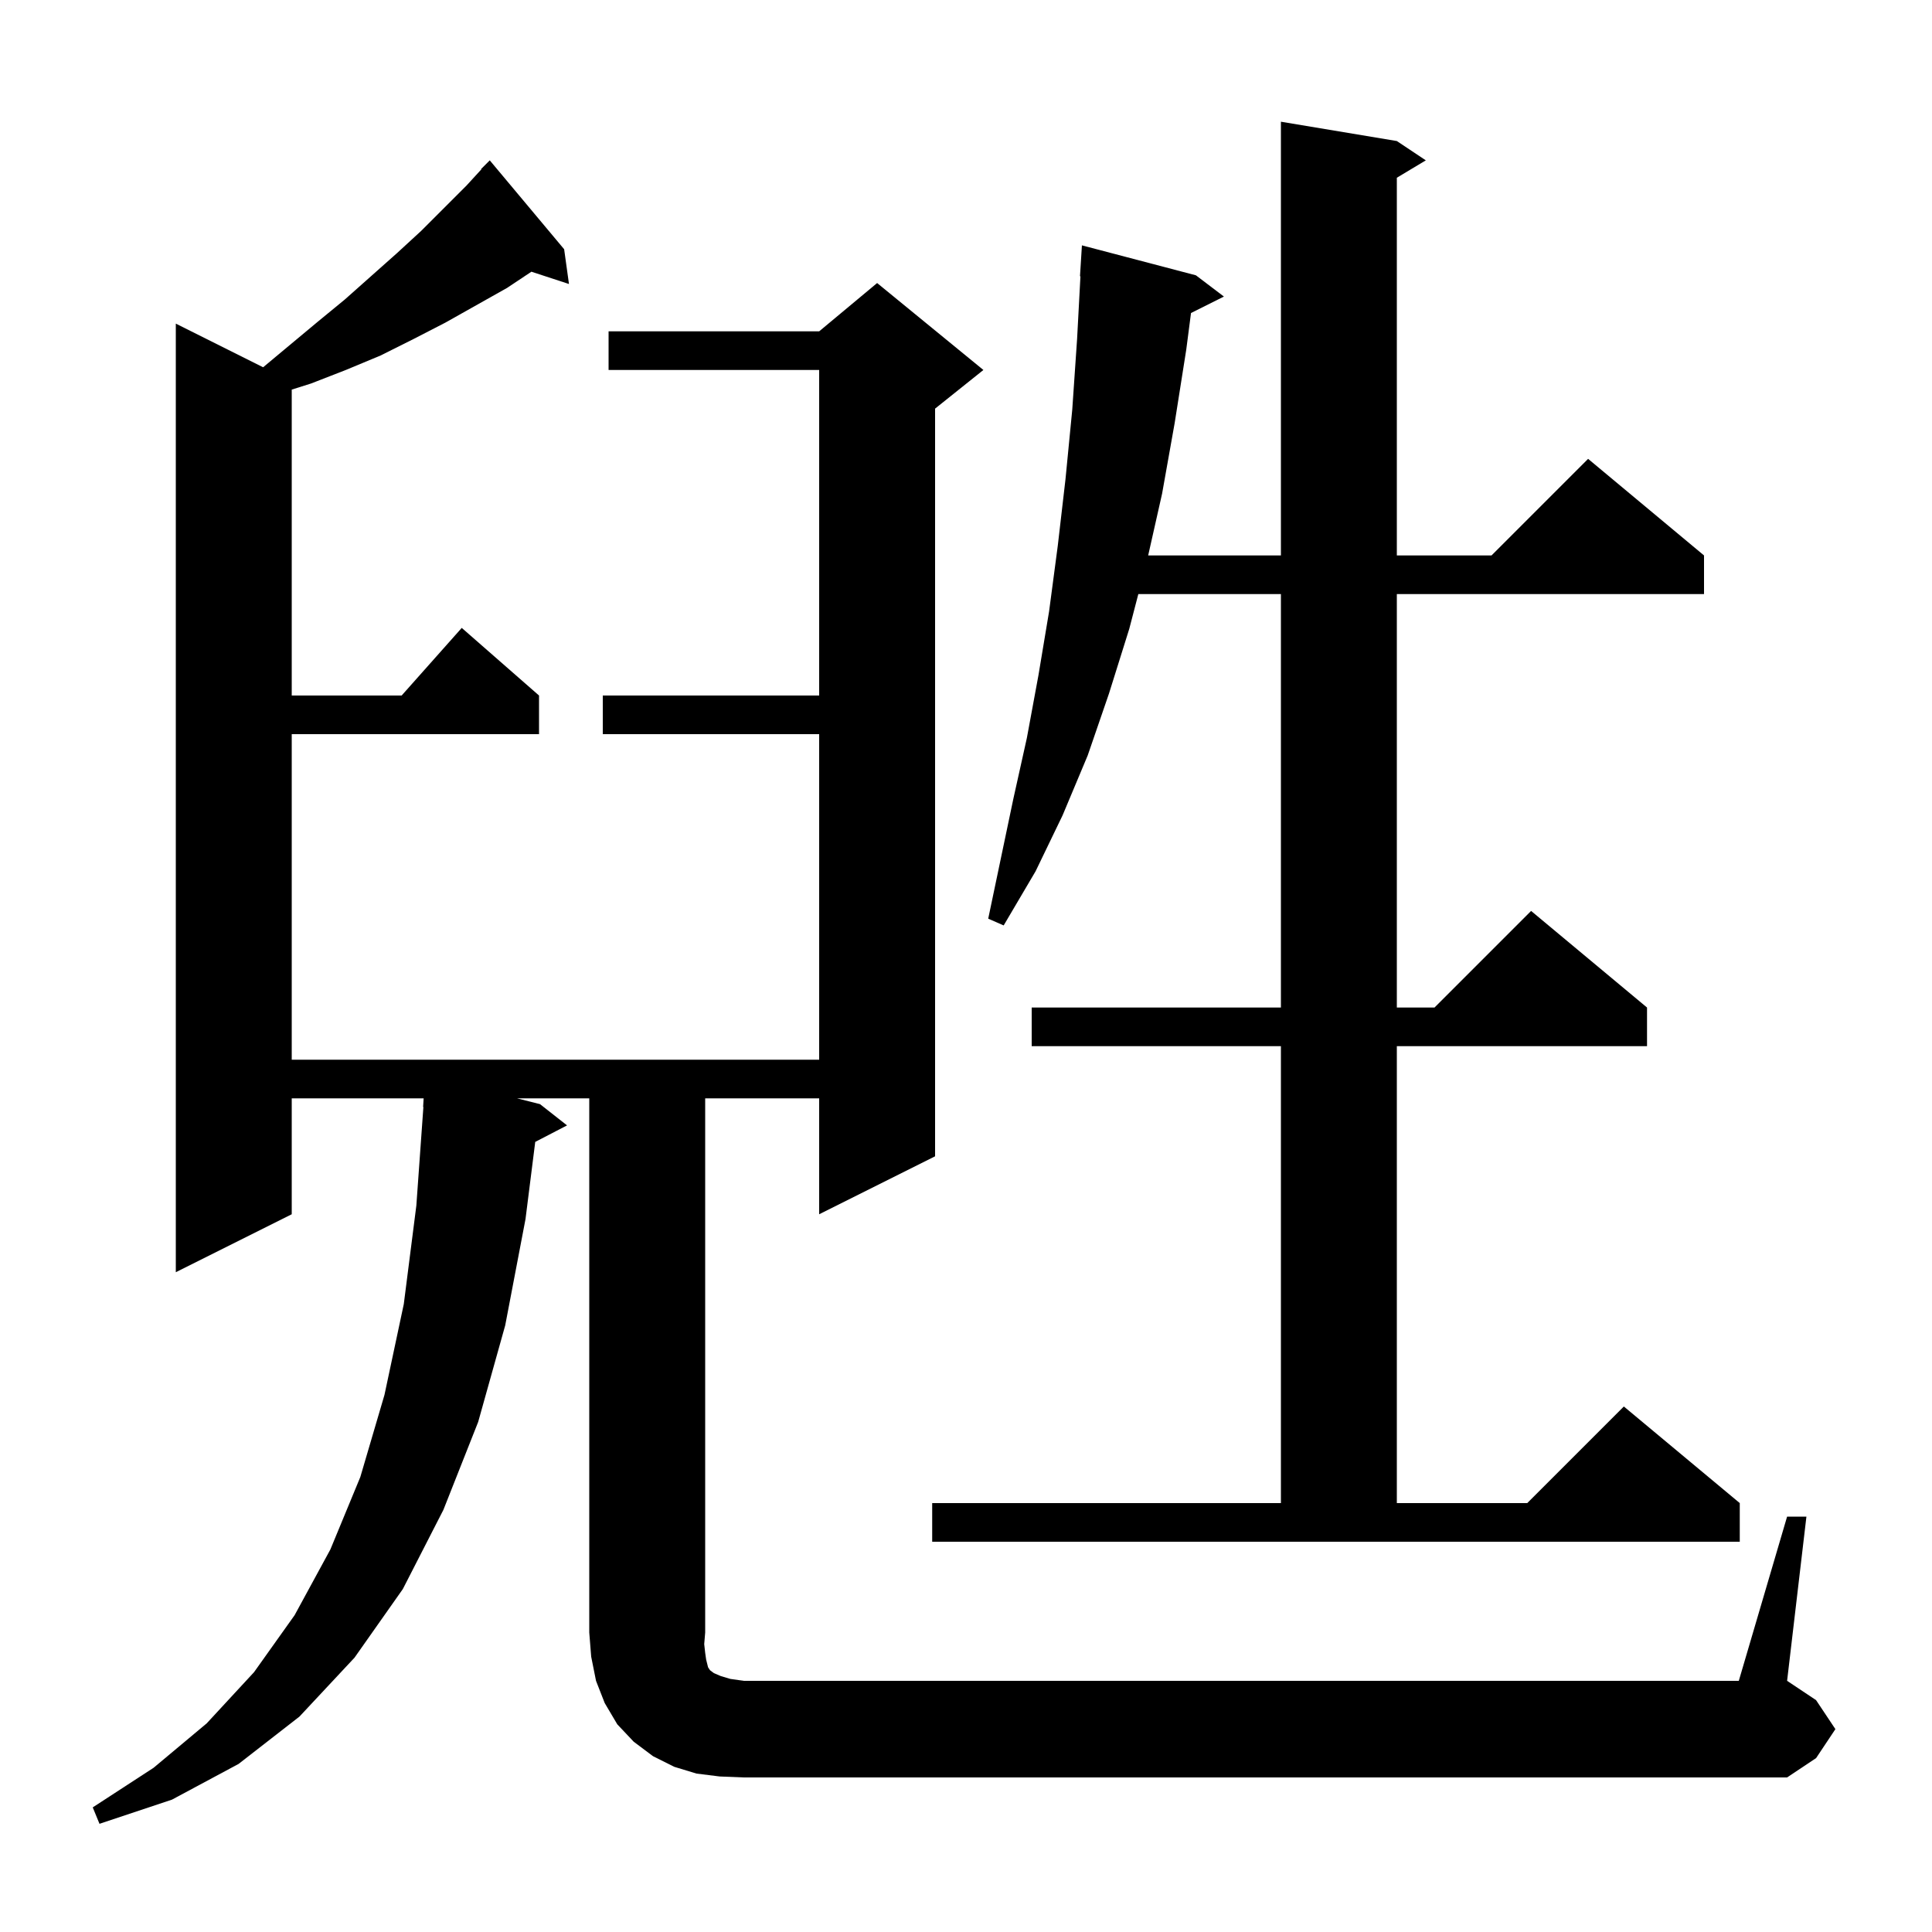 <svg xmlns="http://www.w3.org/2000/svg" xmlns:xlink="http://www.w3.org/1999/xlink" version="1.1" baseProfile="full" viewBox="0 0 200 200" width="200" height="200"><g fill="currentColor"><path d="M 185.0 157.0 L 187.0 157.0 L 185.0 174.0 L 188.0 176.0 L 190.0 179.0 L 188.0 182.0 L 185.0 184.0 L 77.0 184.0 L 74.5 183.9 L 72.1 183.6 L 69.8 182.9 L 67.6 181.8 L 65.6 180.3 L 63.9 178.5 L 62.6 176.3 L 61.7 174.0 L 61.2 171.5 L 61.0 169.0 L 61.0 113.7 L 53.52 113.7 L 55.9 114.3 L 58.7 116.5 L 55.407 118.21 L 54.4 126.2 L 52.3 137.2 L 49.5 147.2 L 45.9 156.3 L 41.7 164.5 L 36.7 171.6 L 31.0 177.7 L 24.7 182.6 L 17.8 186.3 L 10.3 188.8 L 9.6 187.1 L 15.9 183.0 L 21.4 178.4 L 26.3 173.1 L 30.5 167.2 L 34.2 160.4 L 37.3 152.9 L 39.8 144.4 L 41.8 135.0 L 43.1 124.8 L 43.829 114.599 L 43.8 114.6 L 43.855 113.7 L 30.2 113.7 L 30.2 125.7 L 18.2 131.7 L 18.2 33.5 L 27.238 38.019 L 32.9 33.3 L 35.7 31.0 L 41.1 26.2 L 43.6 23.9 L 48.3 19.2 L 49.831 17.53 L 49.8 17.5 L 50.7 16.6 L 58.4 25.8 L 58.9 29.4 L 55.01 28.127 L 52.5 29.8 L 46.1 33.4 L 42.8 35.1 L 39.4 36.8 L 35.8 38.3 L 32.2 39.7 L 30.2 40.332 L 30.2 72.0 L 41.578 72.0 L 47.8 65.0 L 55.8 72.0 L 55.8 76.0 L 30.2 76.0 L 30.2 109.7 L 84.8 109.7 L 84.8 76.0 L 62.4 76.0 L 62.4 72.0 L 84.8 72.0 L 84.8 38.3 L 63.0 38.3 L 63.0 34.3 L 84.8 34.3 L 90.8 29.3 L 101.8 38.3 L 96.8 42.3 L 96.8 119.7 L 84.8 125.7 L 84.8 113.7 L 73.0 113.7 L 73.0 169.0 L 72.9 170.2 L 73.0 171.1 L 73.1 171.8 L 73.3 172.6 L 73.5 172.9 L 73.9 173.2 L 74.6 173.5 L 75.6 173.8 L 77.0 174.0 L 180.0 174.0 Z M 96.5 155.6 L 132.6 155.6 L 132.6 108.3 L 106.8 108.3 L 106.8 104.3 L 132.6 104.3 L 132.6 61.5 L 117.839 61.5 L 116.9 65.1 L 114.8 71.8 L 112.6 78.2 L 110.0 84.4 L 107.2 90.2 L 103.9 95.8 L 102.3 95.1 L 104.9 82.7 L 106.3 76.4 L 107.5 69.9 L 108.6 63.3 L 109.5 56.5 L 110.3 49.6 L 111.0 42.4 L 111.5 35.1 L 111.847 28.6 L 111.8 28.6 L 112.0 25.4 L 123.8 28.5 L 126.7 30.7 L 123.293 32.403 L 122.8 36.2 L 121.6 43.8 L 120.3 51.1 L 118.858 57.5 L 132.6 57.5 L 132.6 12.6 L 144.6 14.6 L 147.6 16.6 L 144.6 18.4 L 144.6 57.5 L 154.4 57.5 L 164.4 47.5 L 176.4 57.5 L 176.4 61.5 L 144.6 61.5 L 144.6 104.3 L 148.5 104.3 L 158.5 94.3 L 170.5 104.3 L 170.5 108.3 L 144.6 108.3 L 144.6 155.6 L 158.1 155.6 L 168.1 145.6 L 180.1 155.6 L 180.1 159.6 L 96.5 159.6 Z "/></g></svg>